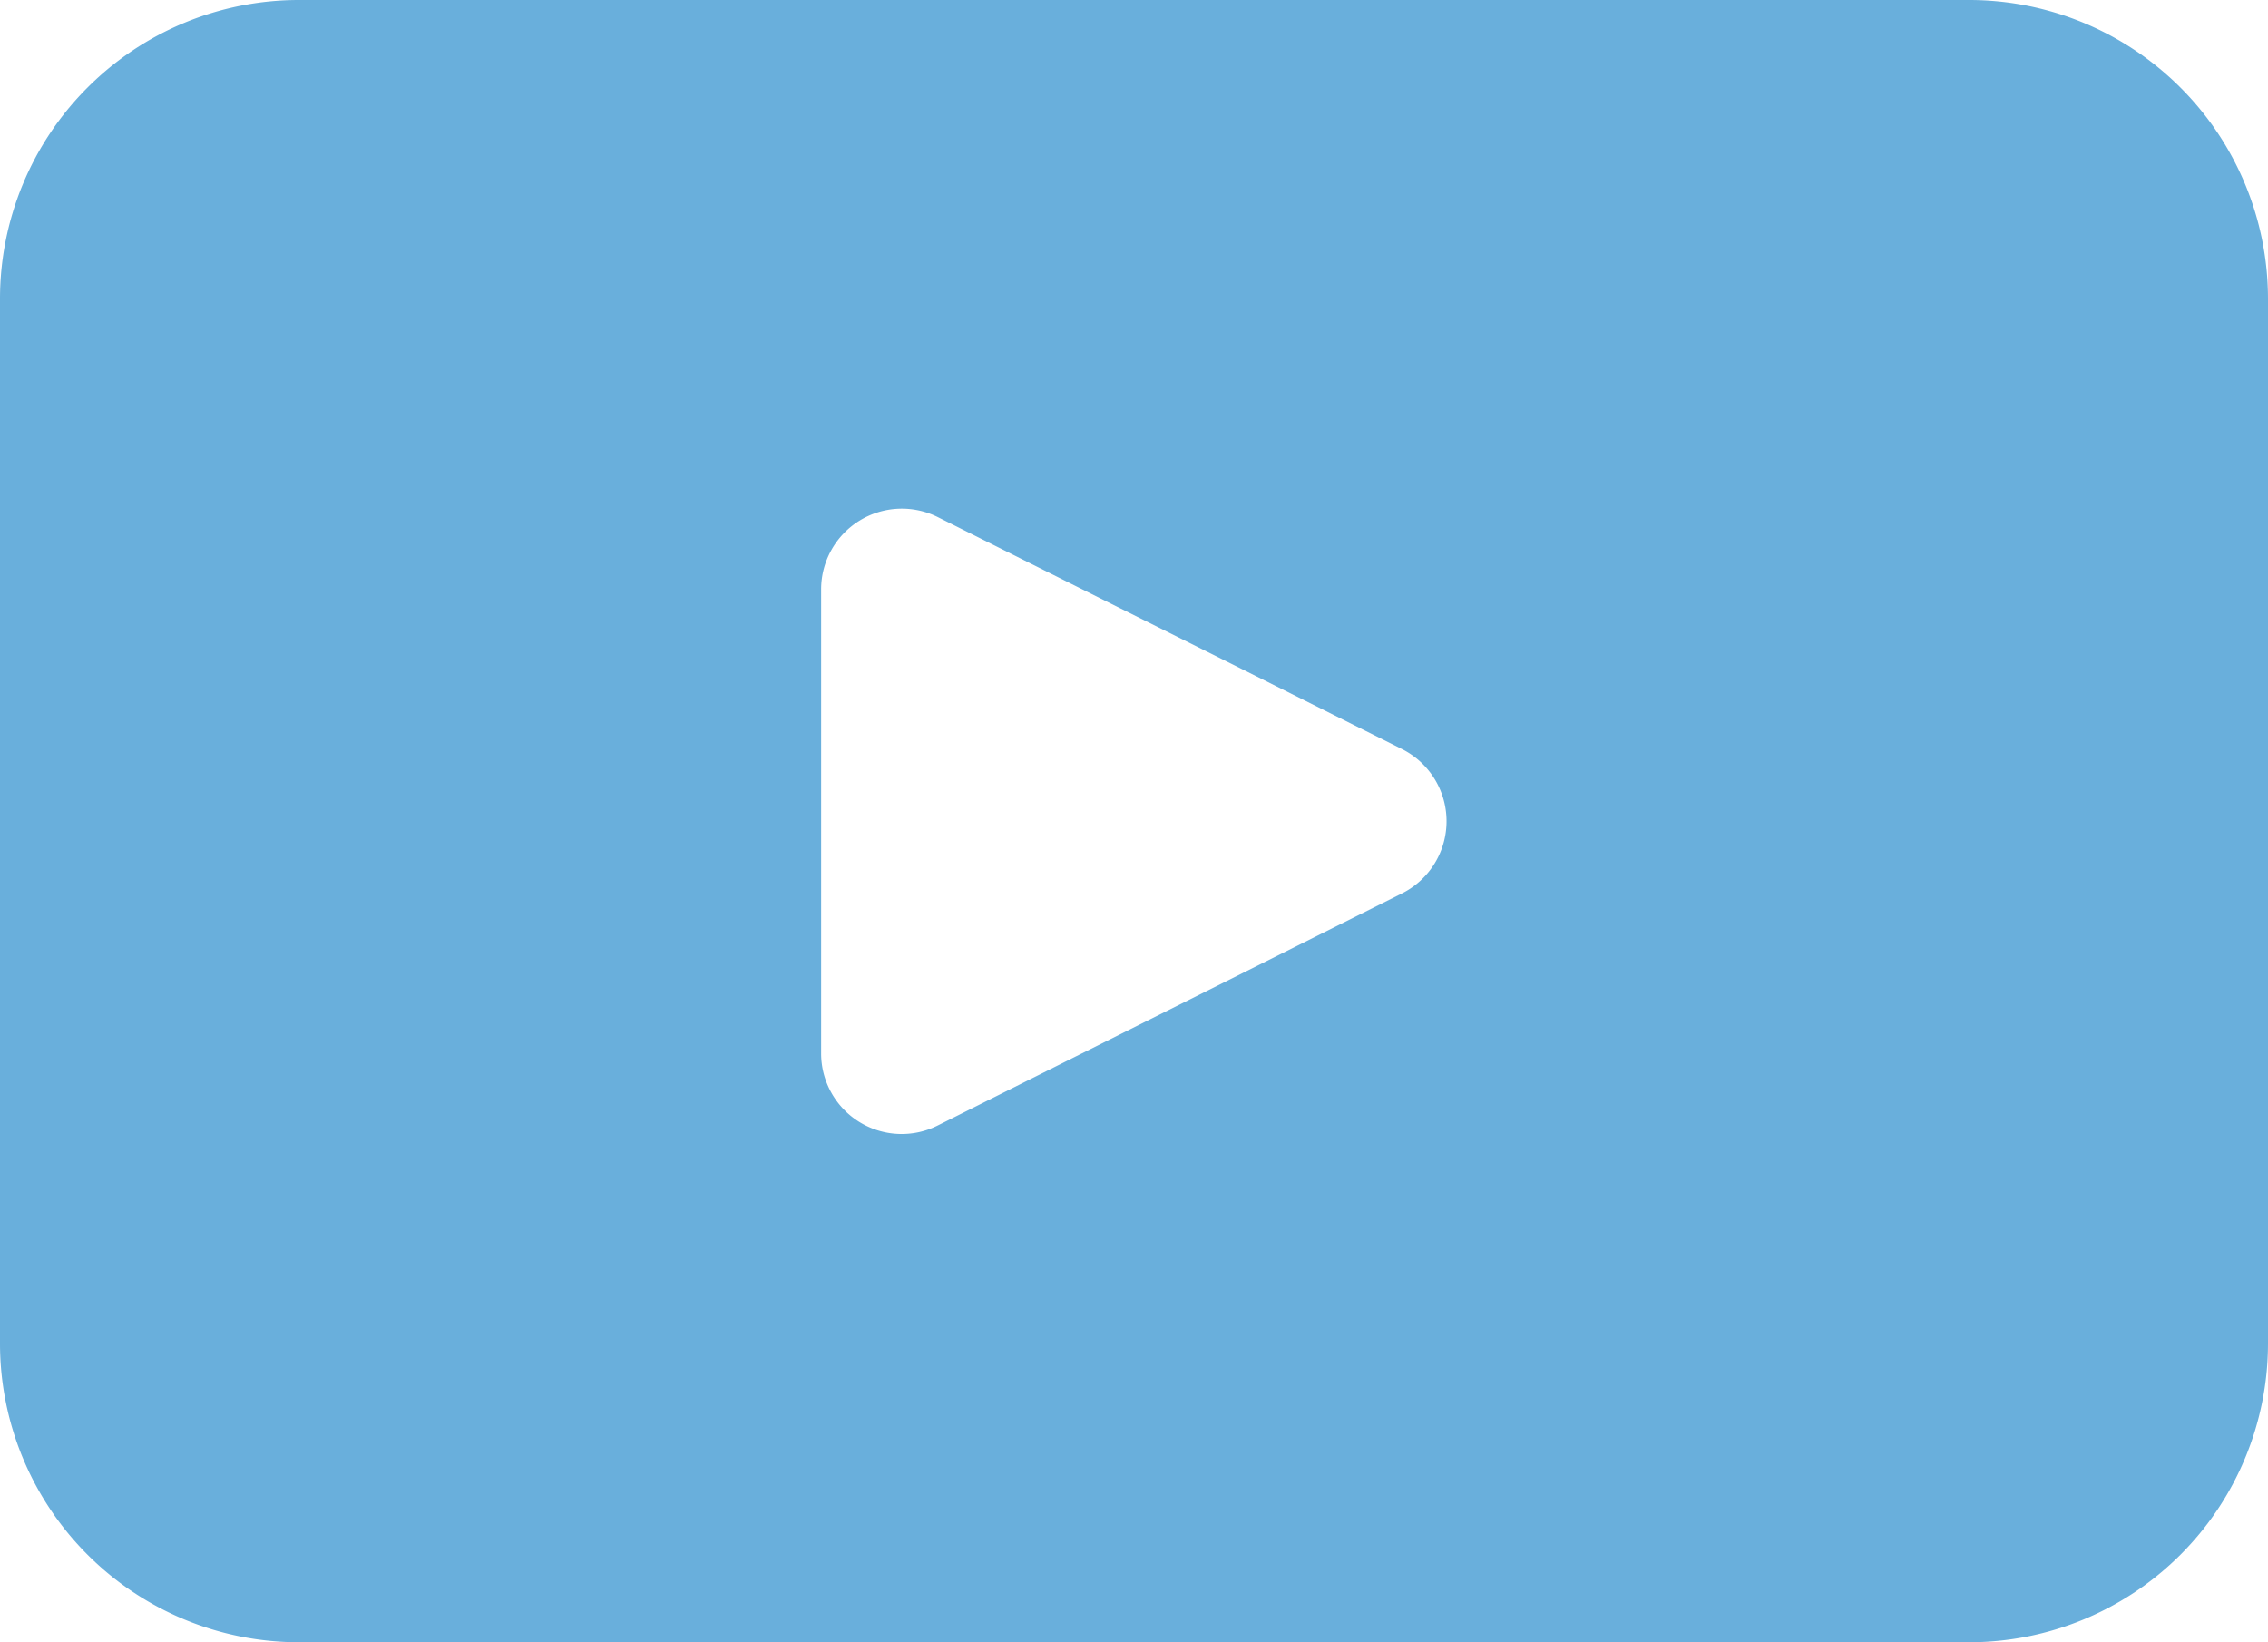 <svg xmlns="http://www.w3.org/2000/svg" width="29.421" height="21.304" viewBox="0 0 29.421 21.304">
  <path id="SM-03" d="M37.545,25.99H15.876A3.877,3.877,0,0,0,12,29.866V43.418a3.877,3.877,0,0,0,3.876,3.876H37.545a3.877,3.877,0,0,0,3.876-3.876V29.866A3.878,3.878,0,0,0,37.545,25.99ZM30.19,37.578,24.165,40.59a1.045,1.045,0,0,1-1.513-.934V33.634a1.047,1.047,0,0,1,1.513-.936l6.025,3.011A1.047,1.047,0,0,1,30.19,37.578Z" transform="translate(-12 -25.99)" fill="#69afdc"/>
</svg>

